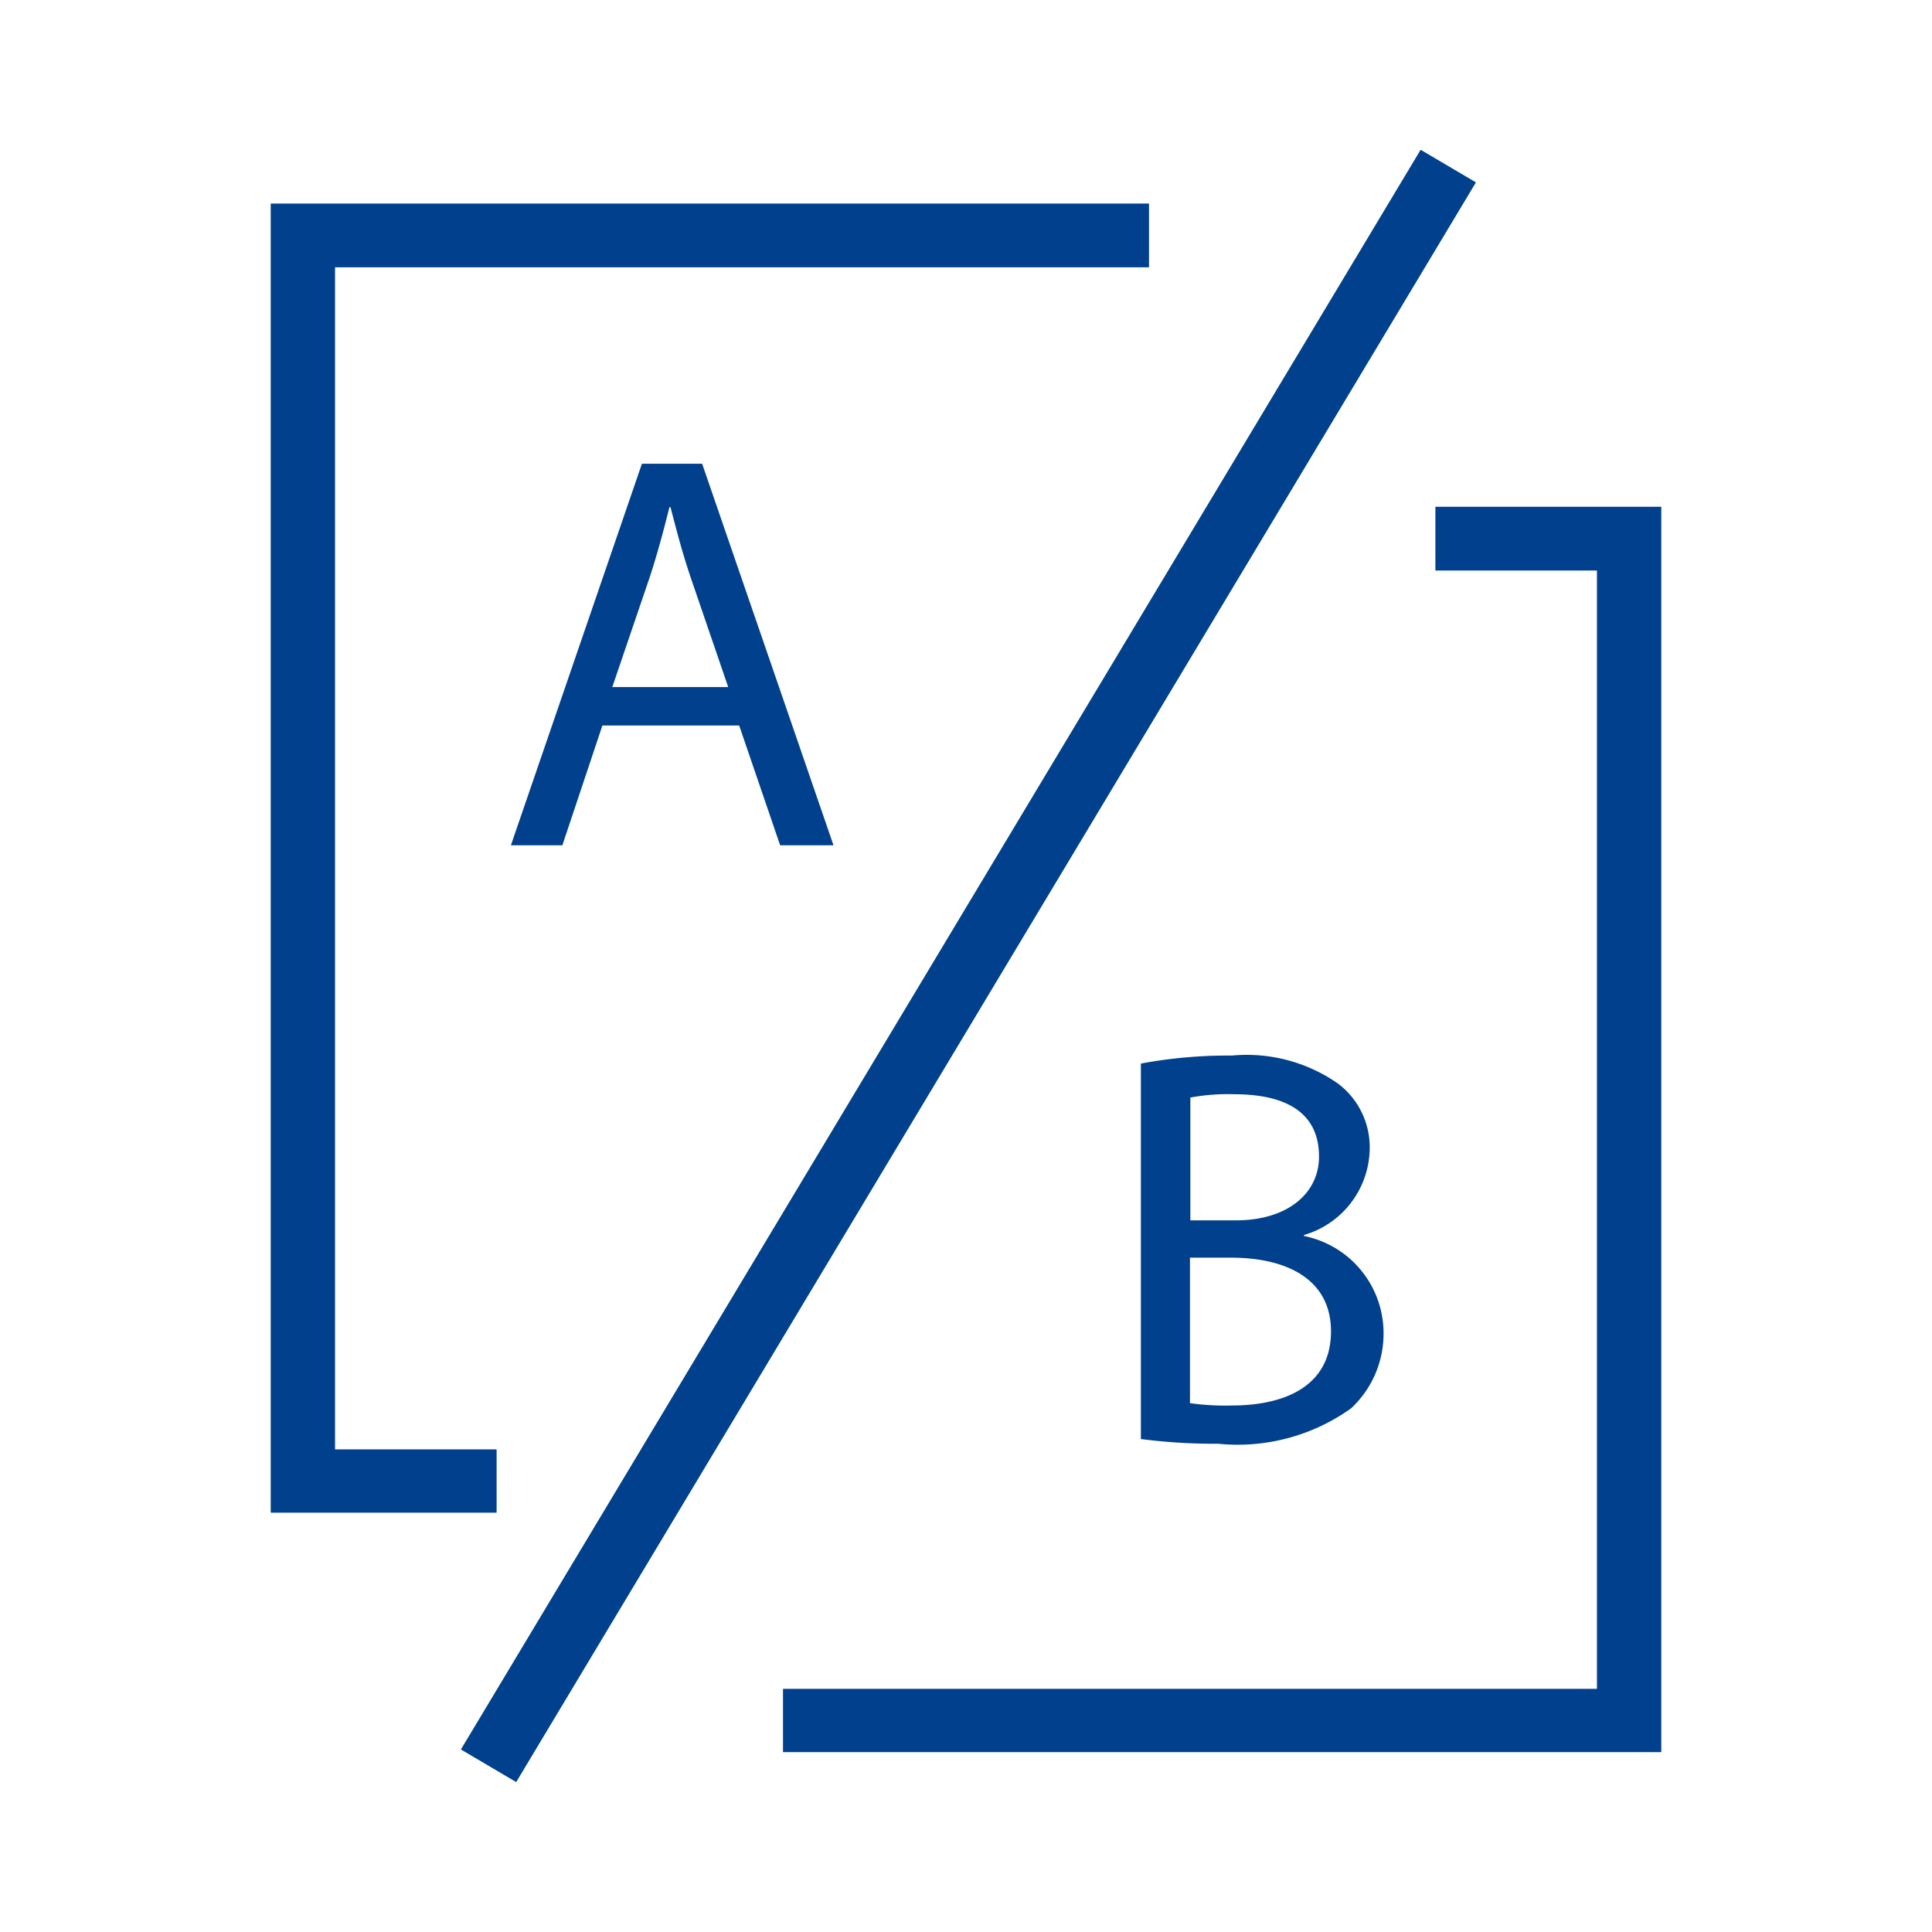 <svg xmlns="http://www.w3.org/2000/svg" xmlns:xlink="http://www.w3.org/1999/xlink" width="50" height="50" viewBox="0 0 50 50">
  <defs>
    <clipPath id="clip-path">
      <rect id="Rectangle_36" data-name="Rectangle 36" width="35.988" height="42.248" transform="translate(0 0)" fill="none"/>
    </clipPath>
    <clipPath id="clip-A_B_Testing">
      <rect width="50" height="50"/>
    </clipPath>
  </defs>
  <g id="A_B_Testing" data-name="A/B Testing" clip-path="url(#clip-A_B_Testing)">
    <g id="Group_56" data-name="Group 56">
      <g id="Group_55" data-name="Group 55" transform="translate(7.006 3.876)">
        <path id="Path_50" data-name="Path 50" d="M29.76,0,4.922,41.4l1.431.844L31.191.844Z" fill="#01408c"/>
        <path id="Path_51" data-name="Path 51" d="M34.323,9.239H30.142v1.65h4.181V39.831H13.258v1.638h22.73V9.239ZM1.665,1.392H0v33.88H5.846V33.634H1.665V3.042H22.73V1.392Z" fill="#01408c"/>
        <g id="Group_54" data-name="Group 54">
          <g id="Group_53" data-name="Group 53" clip-path="url(#clip-path)">
            <path id="Path_52" data-name="Path 52" d="M6.216,18H7.548l1.036-3.1h3.54l1.06,3.1h1.381l-3.4-9.875H9.607L6.216,18Zm4.107-8.75h.024c.148.574.3,1.16.518,1.808l.975,2.848h-3l.974-2.86c.2-.611.358-1.21.506-1.8ZM28.44,25.91a2.06,2.06,0,0,0-.826-1.748,4.121,4.121,0,0,0-2.738-.72,12.283,12.283,0,0,0-2.356.207v9.717a14.815,14.815,0,0,0,2,.122,5.05,5.05,0,0,0,3.441-.917,2.639,2.639,0,0,0,.839-1.98,2.565,2.565,0,0,0-2.06-2.48v-.025a2.358,2.358,0,0,0,1.7-2.176m-1,4.669c0,1.442-1.233,1.919-2.565,1.919a6.457,6.457,0,0,1-1.085-.061V28.672h1.06c1.431,0,2.59.55,2.59,1.907m-2.466-2.872H23.8V24.529a5.23,5.23,0,0,1,1.135-.086c1.307,0,2.195.453,2.195,1.614,0,.94-.8,1.65-2.158,1.65" fill="#01408c"/>
          </g>
        </g>
      </g>
      <rect id="Rectangle_37" data-name="Rectangle 37" width="50" height="50" fill="none"/>
    </g>
  </g>
</svg>
